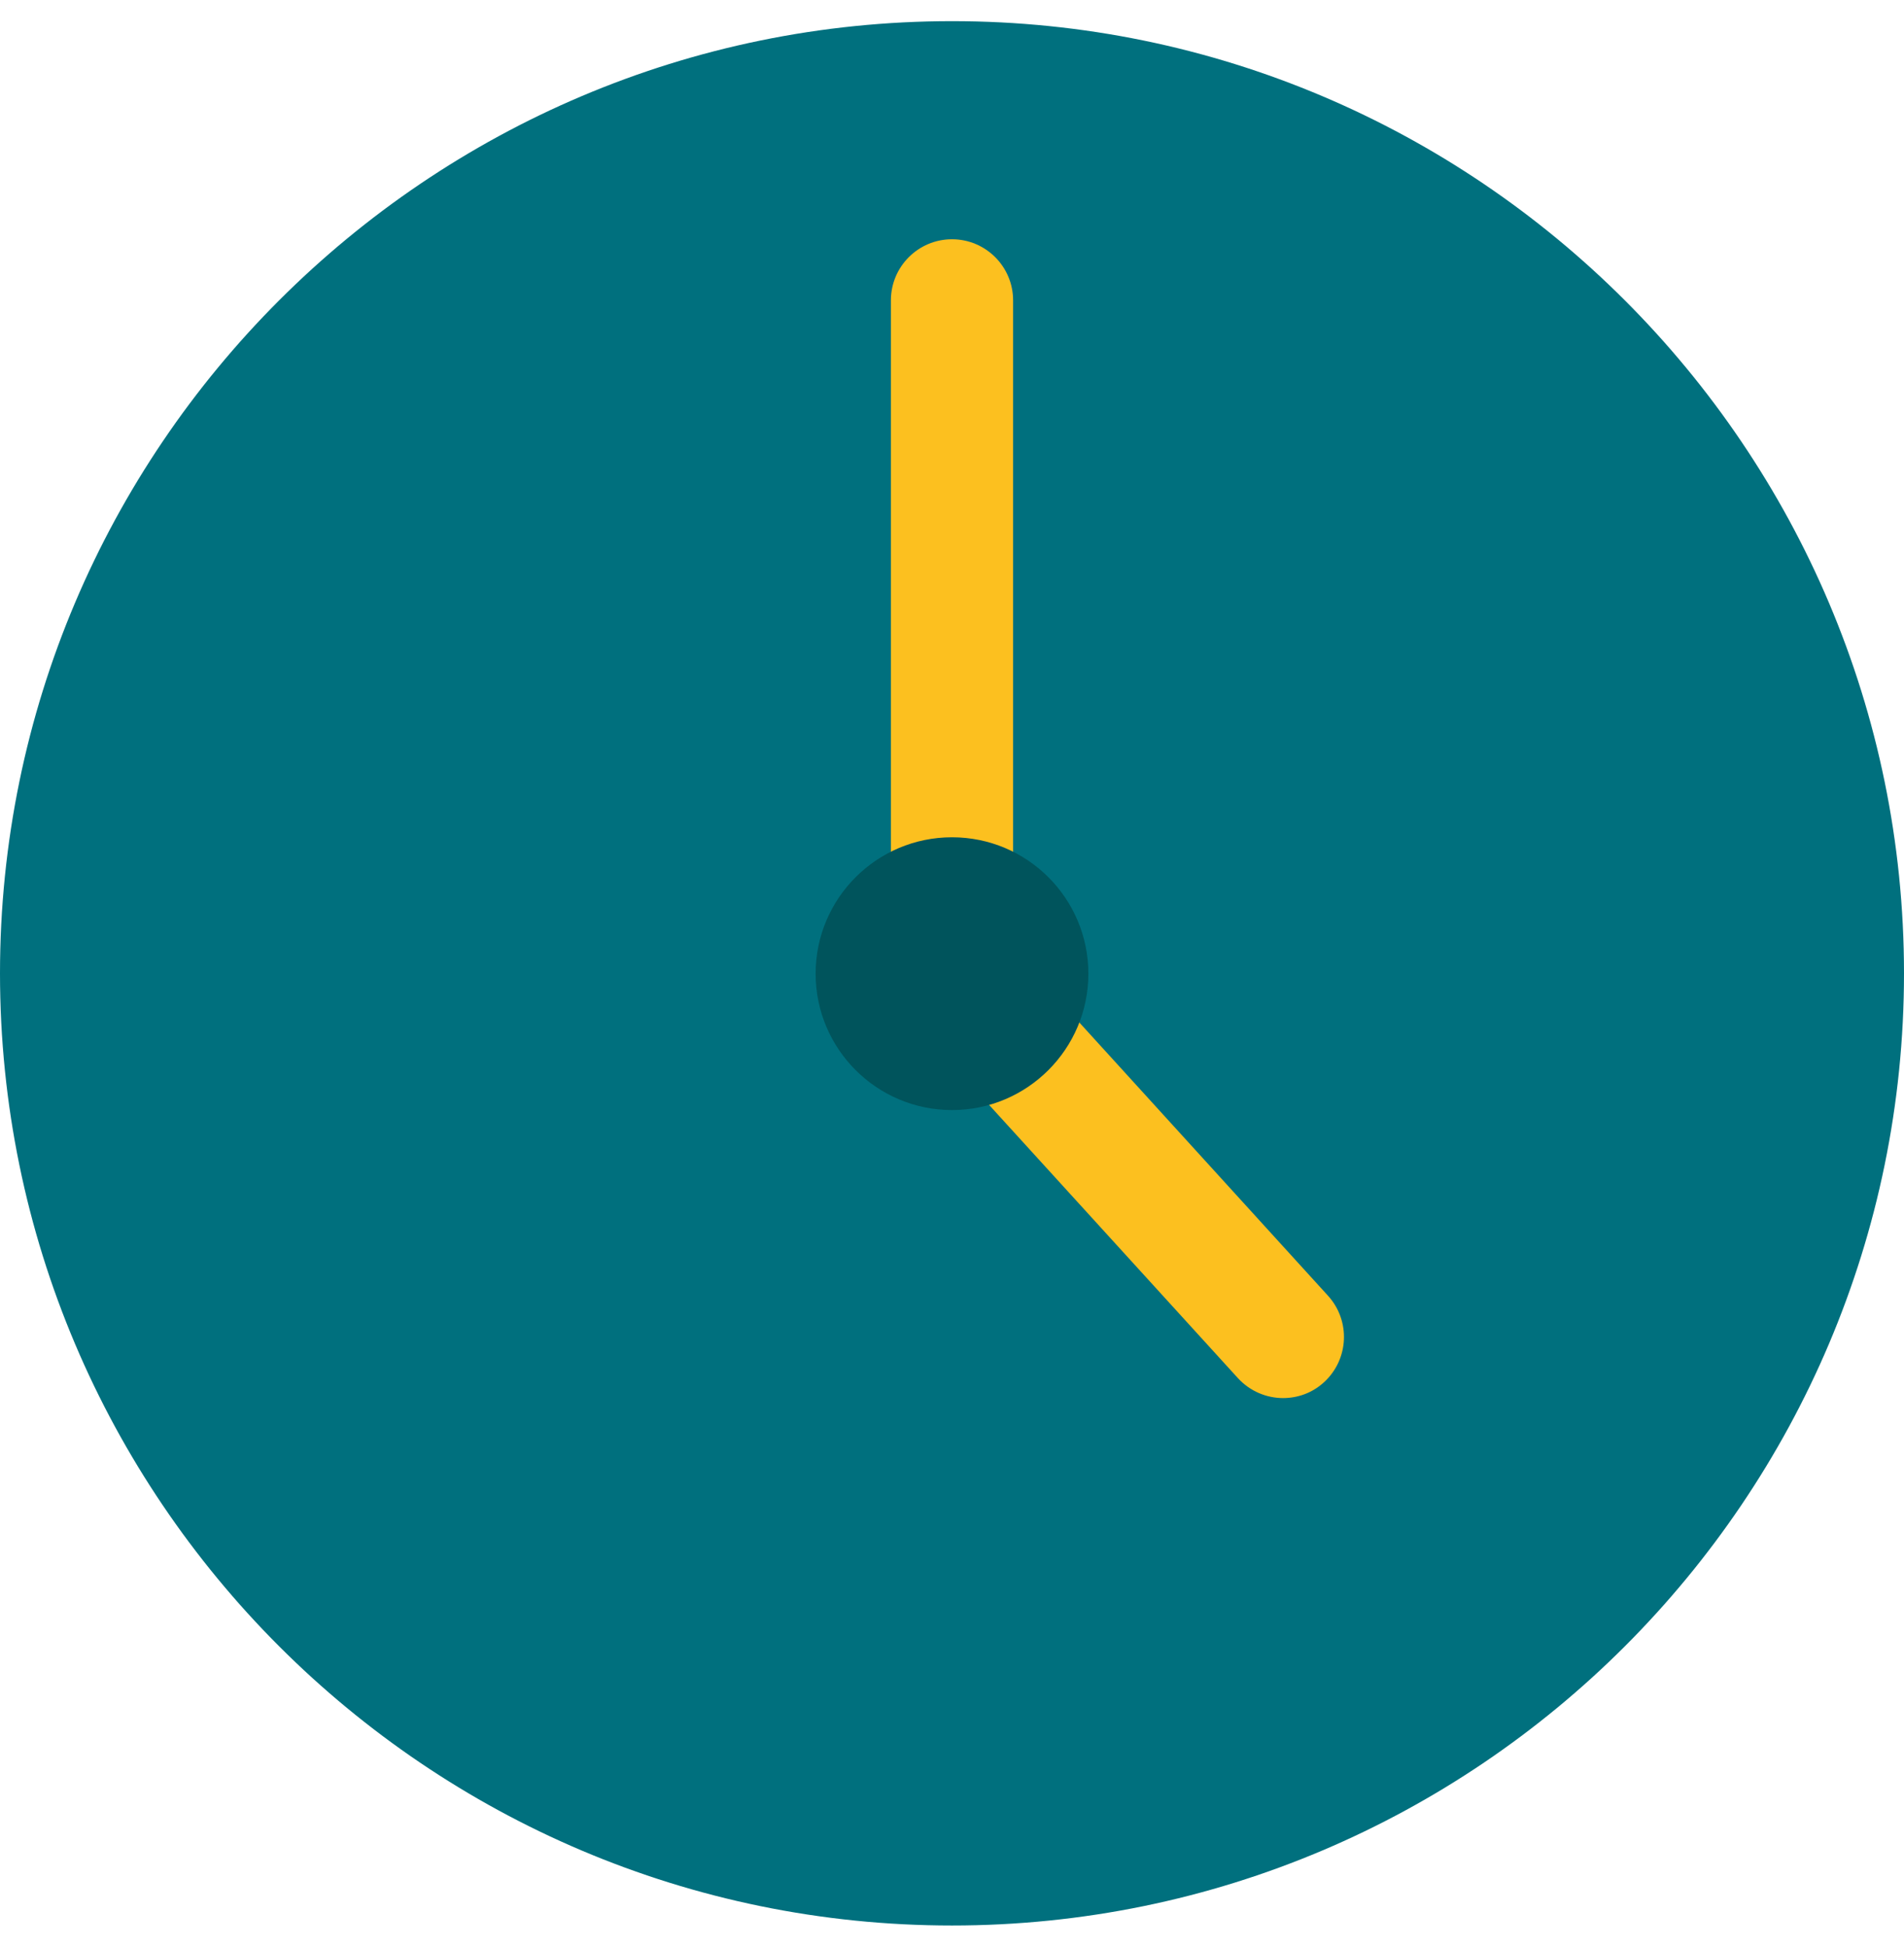 <svg width="45" height="46" viewBox="0 0 45 46" fill="none" xmlns="http://www.w3.org/2000/svg">
<path d="M22.5 0.5C10.093 0.5 0 10.593 0 23C0 35.407 10.093 45.5 22.5 45.5C34.907 45.5 45 35.407 45 23C45 10.593 34.907 0.5 22.5 0.5Z" fill="#00707E"/>
<path d="M30.327 33.037C29.936 33.037 29.545 32.878 29.258 32.566L21.431 23.973C21.192 23.71 21.056 23.359 21.056 23V7.098C21.056 6.301 21.702 5.654 22.5 5.654C23.298 5.654 23.944 6.301 23.944 7.098V22.442L31.388 30.62C31.923 31.21 31.883 32.12 31.293 32.662C31.013 32.918 30.67 33.037 30.319 33.037H30.327Z" fill="#FCC01F"/>
<path d="M22.5 26.231C20.721 26.231 19.277 24.787 19.277 23.008C19.277 21.229 20.721 19.785 22.5 19.785C24.279 19.785 25.723 21.229 25.723 23.008C25.723 24.787 24.279 26.231 22.5 26.231Z" fill="#00545C"/>
</svg>
